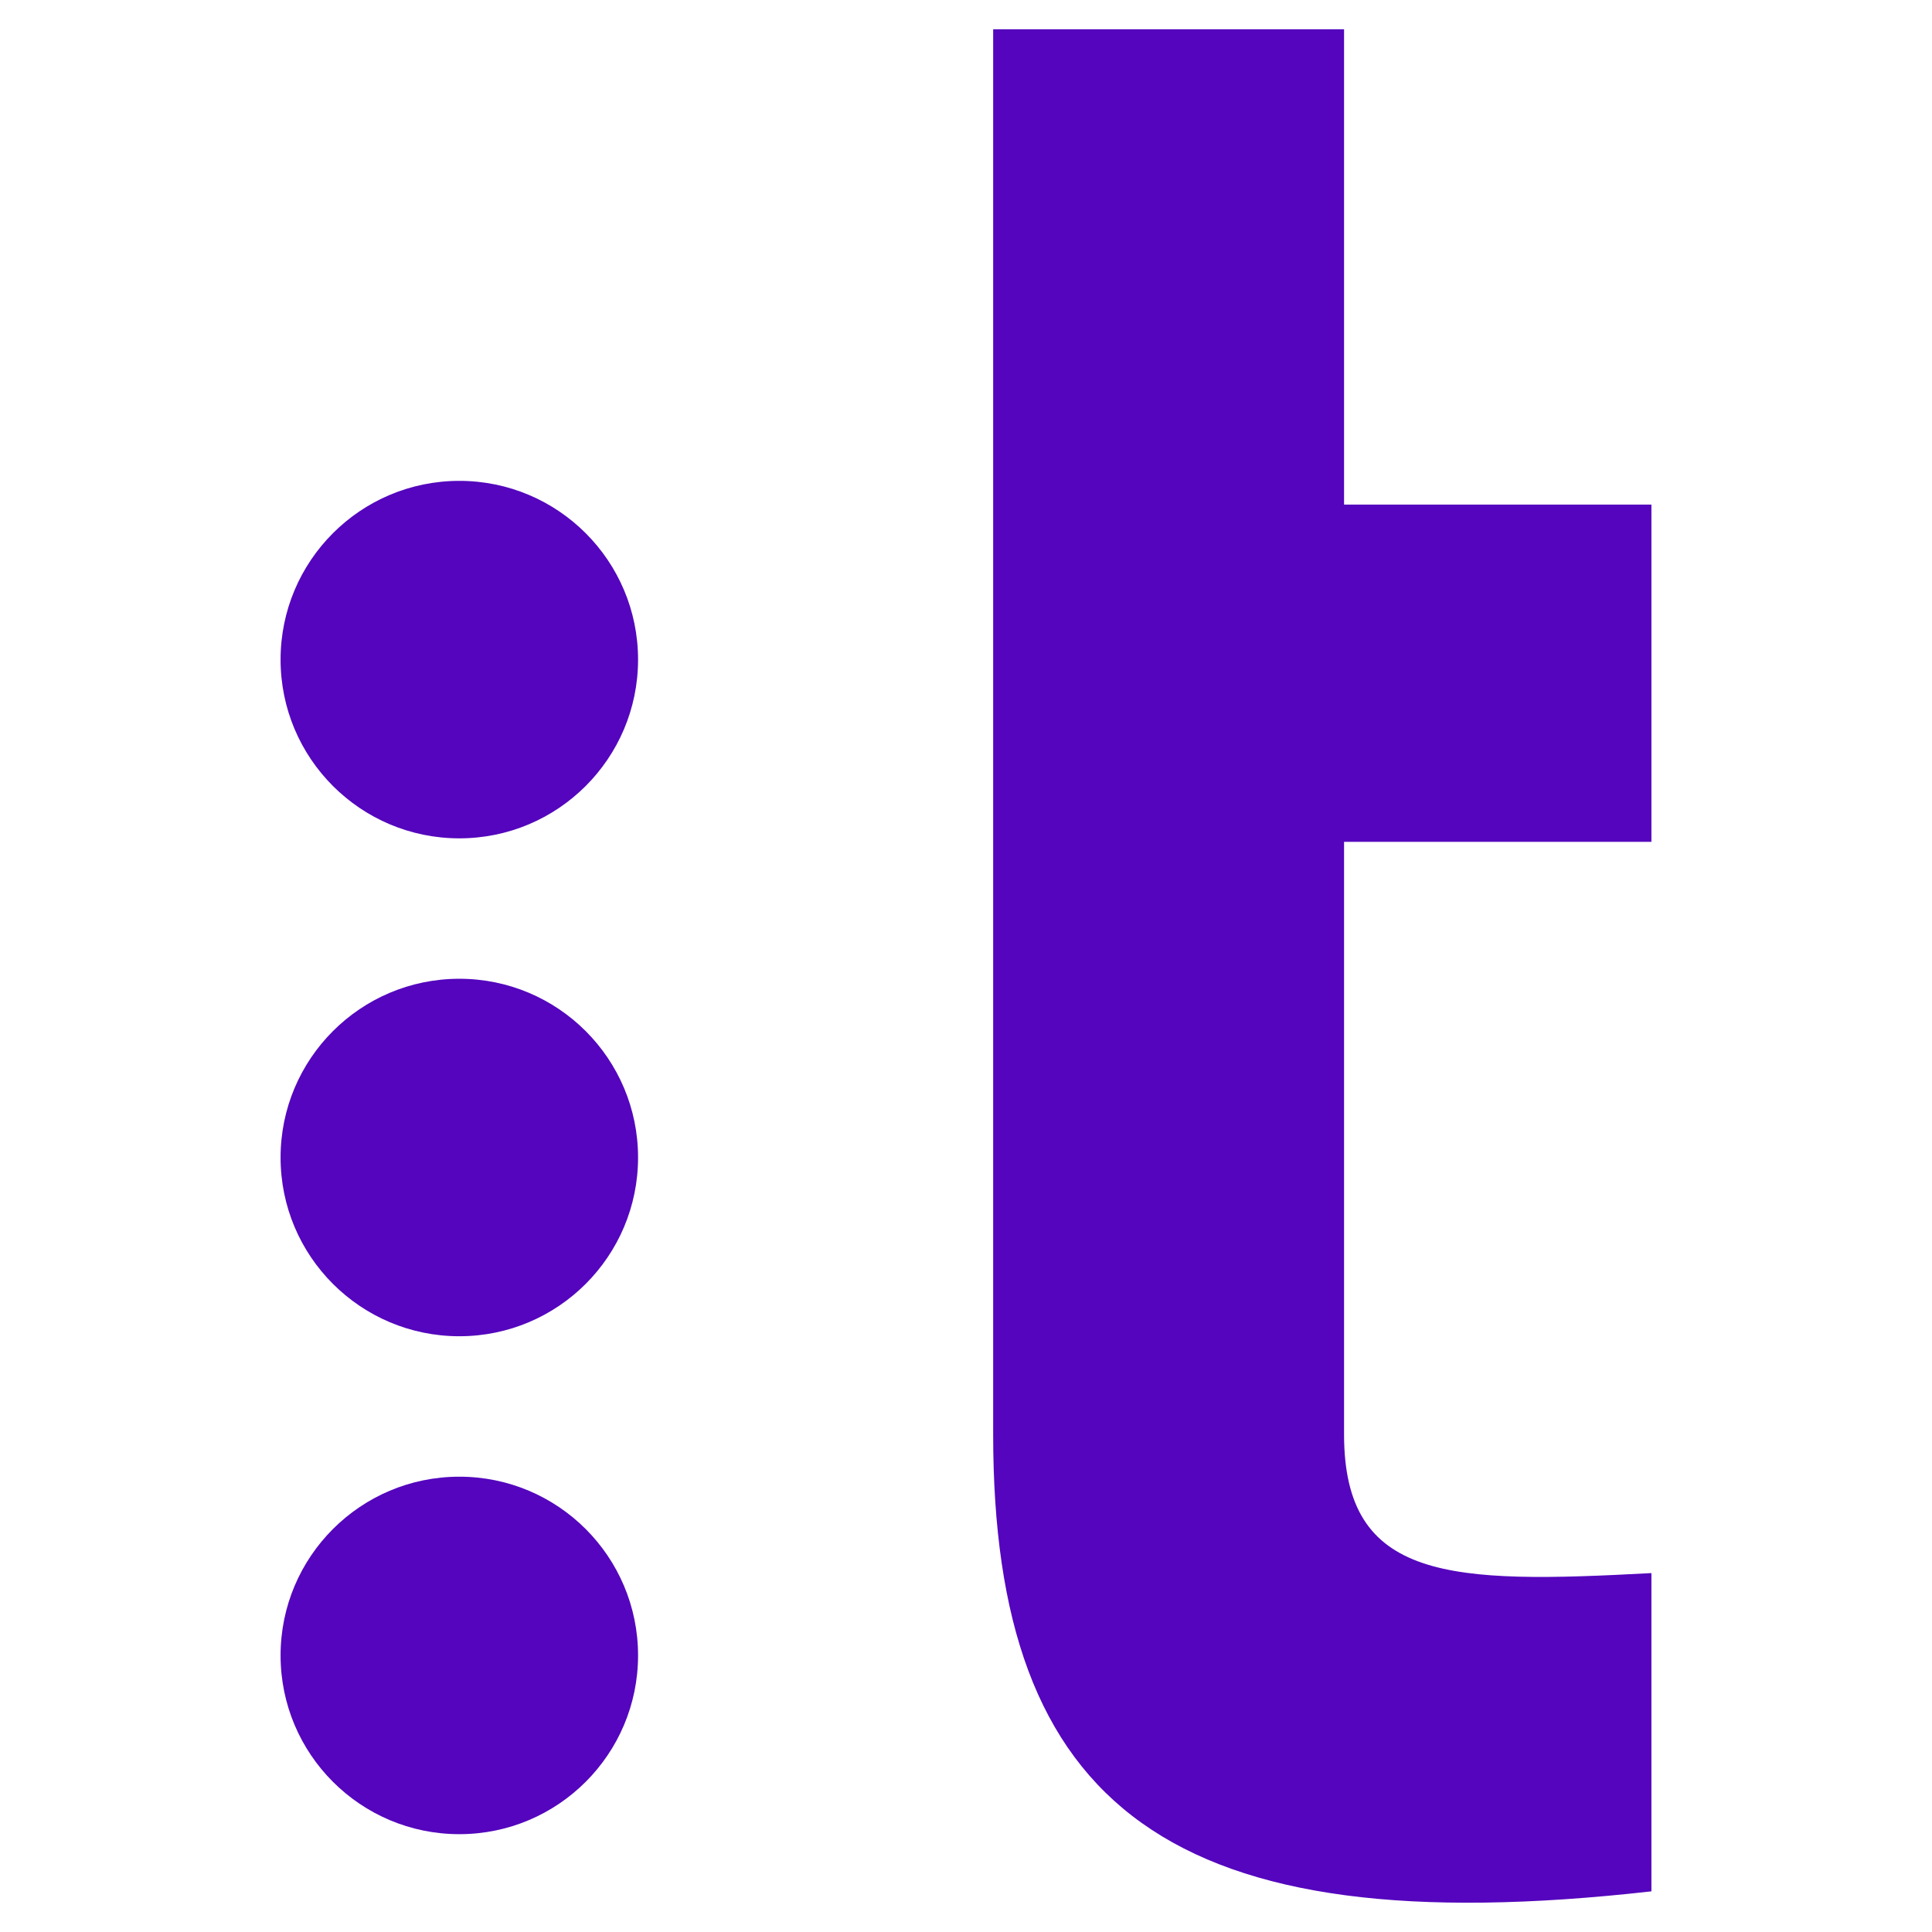 <svg xmlns="http://www.w3.org/2000/svg" xml:space="preserve" baseProfile="tiny" overflow="visible" version="1.2" viewBox="0 0 66 66"><g fill="#5405BD"><path d="M56.415 28.759h-10.5V49c0 5.018 3.624 5.111 10.5 4.739v10.872C39.968 66.469 33.928 61.73 33.928 49V1h11.987v16.237h10.5v11.522z"/><circle cx="15.691" cy="22.533" r="6.106"/><circle cx="15.691" cy="39.542" r="6.106"/><circle cx="15.691" cy="56.552" r="6.106"/></g></svg>